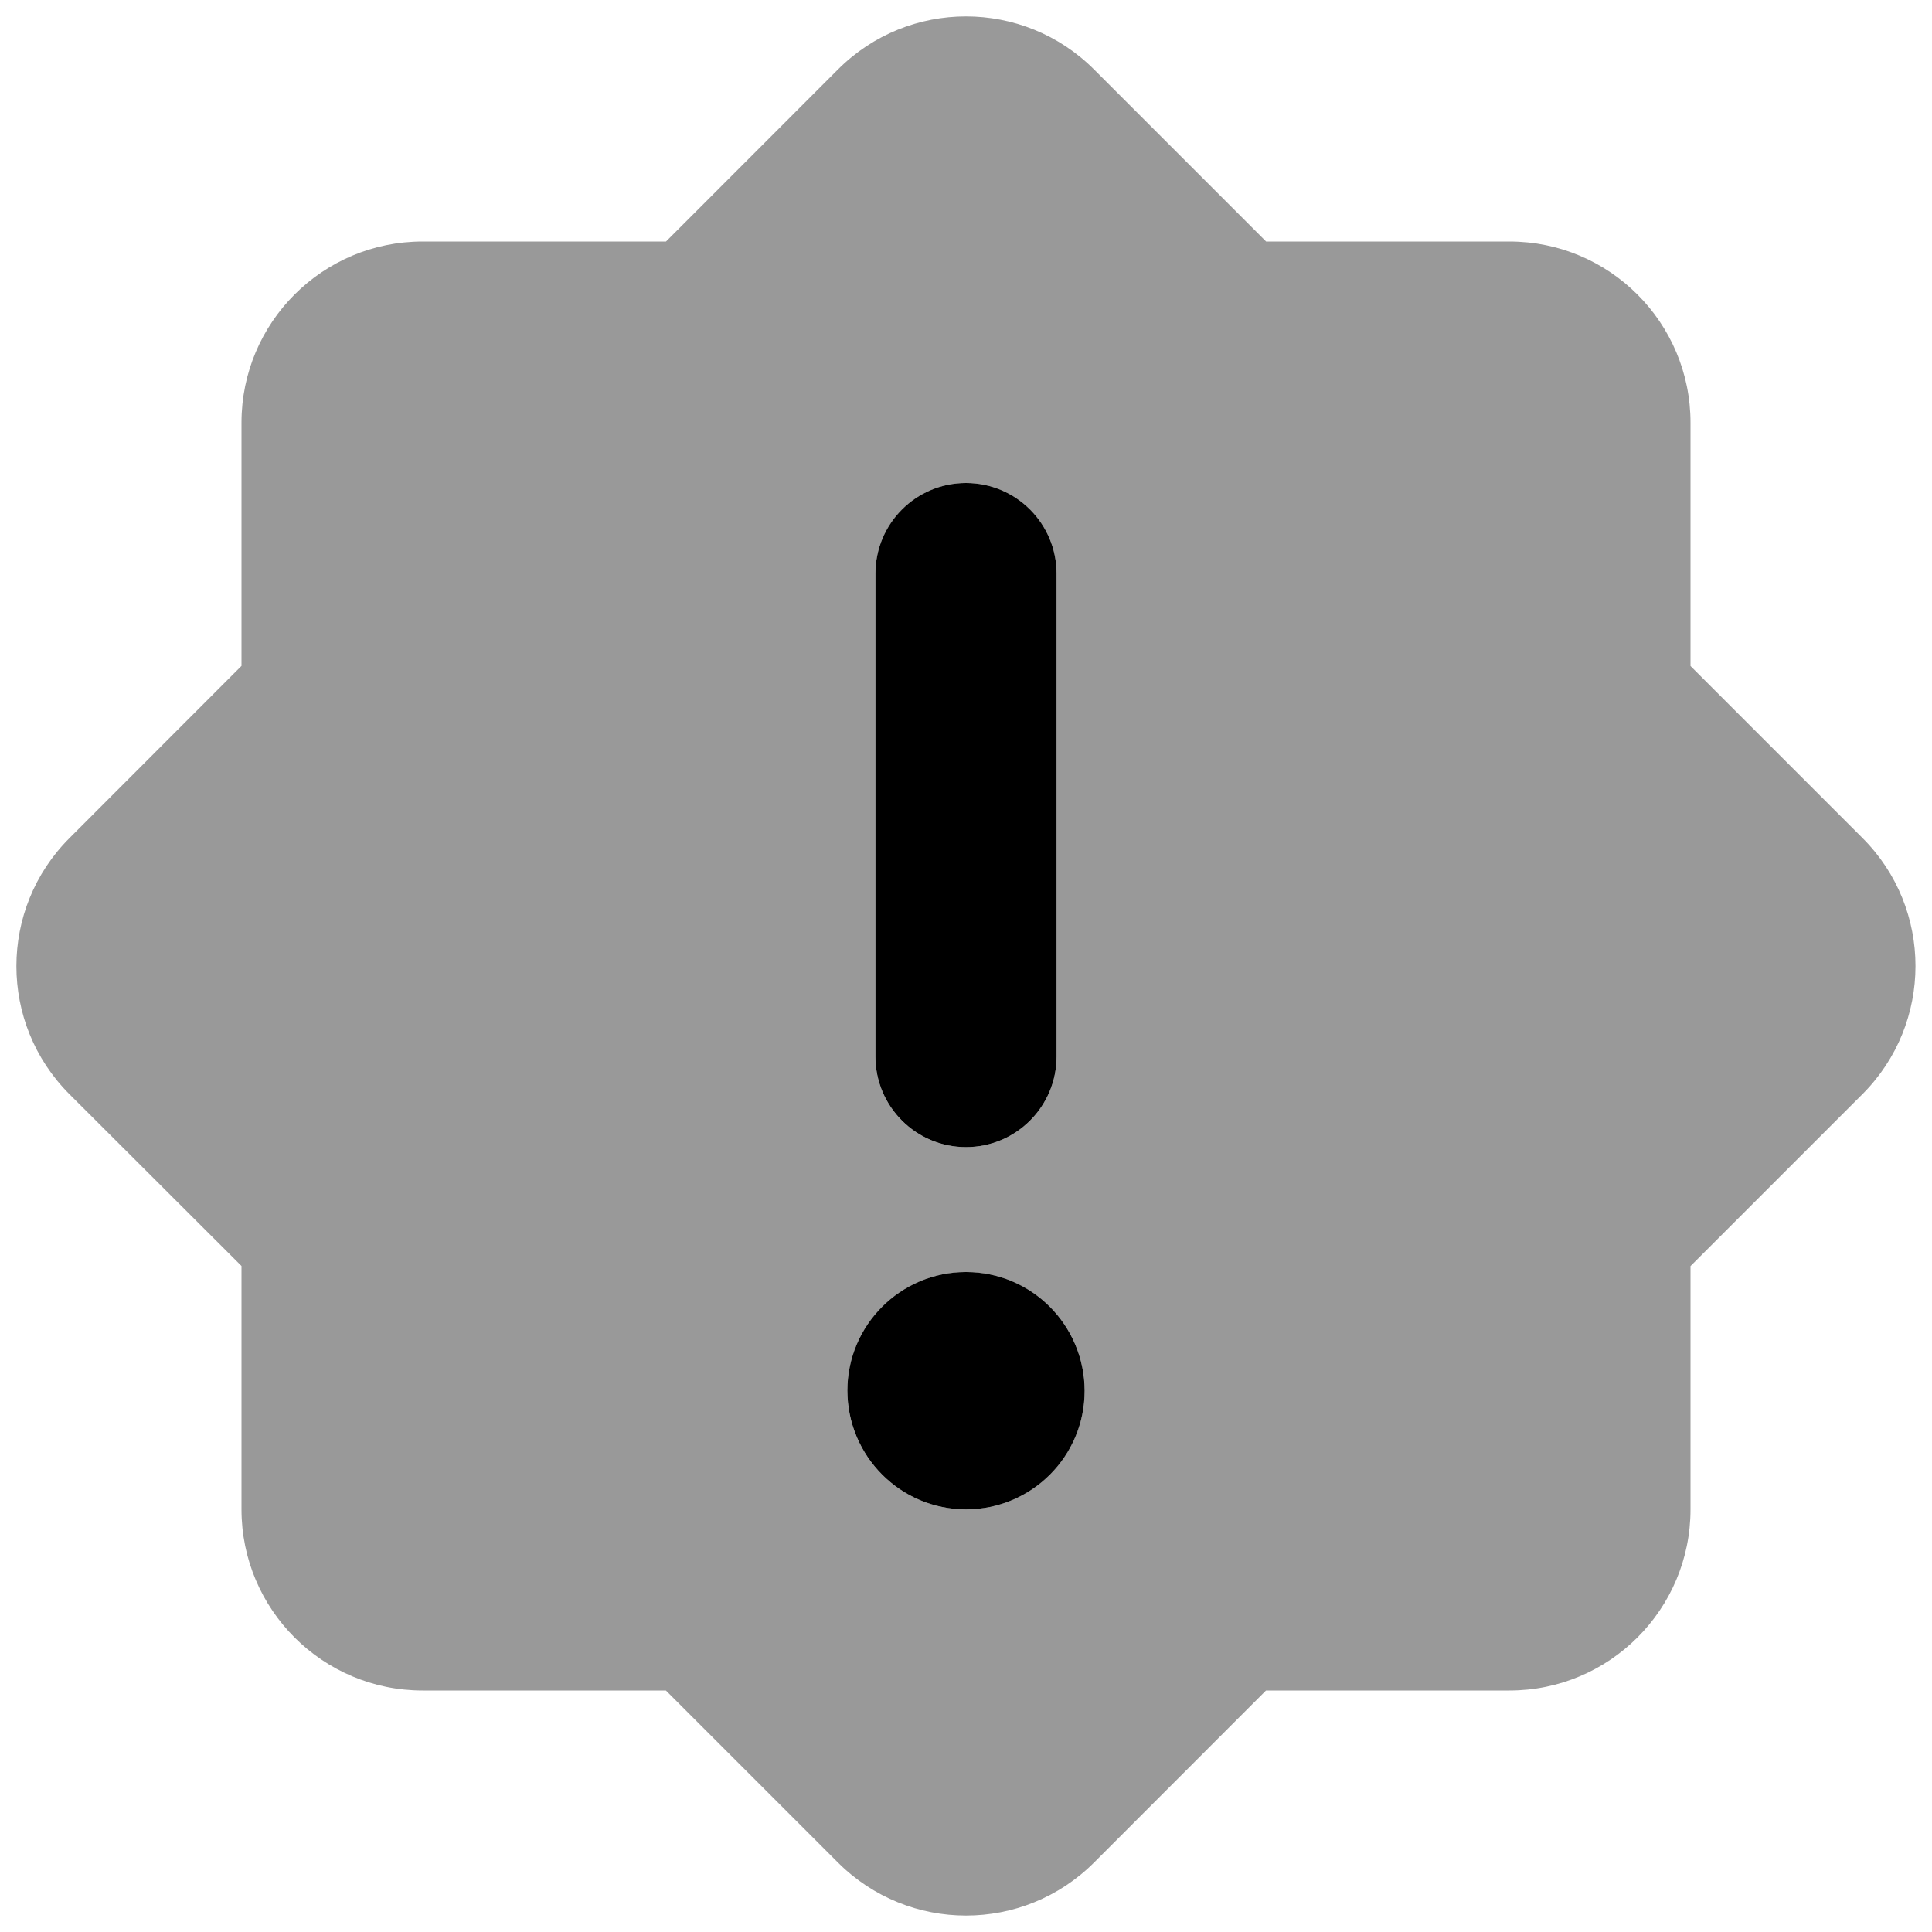 <svg xmlns="http://www.w3.org/2000/svg" viewBox="0 0 512 512"><!--! Font Awesome Pro 6.0.0-alpha3 by @fontawesome - https://fontawesome.com License - https://fontawesome.com/license (Commercial License) --><defs><style>.fa-secondary{opacity:.4}</style></defs><path class="fa-primary" d="M256 304c13.25 0 24-10.75 24-24v-128C280 138.8 269.3 128 256 128S232 138.8 232 152v128C232 293.3 242.8 304 256 304zM256 337.1c-17.36 0-31.44 14.08-31.44 31.44C224.6 385.9 238.6 400 256 400s31.44-14.08 31.44-31.44C287.4 351.2 273.4 337.1 256 337.1z"/><path class="fa-secondary" d="M493.6 222.1L448 176.5V112C448 85.49 426.5 64 400 64h-64.47l-45.59-45.59c-18.75-18.75-49.14-18.75-67.88 0L176.5 64H112C85.49 64 64 85.49 64 112v64.47L18.41 222.1c-18.75 18.74-18.75 49.14 0 67.88L64 335.5V400C64 426.5 85.49 448 112 448h64.47l45.59 45.59c18.75 18.74 49.14 18.74 67.88 0L335.5 448H400c26.51 0 48-21.49 48-48v-64.47l45.59-45.59C512.3 271.2 512.3 240.8 493.6 222.1zM232 152C232 138.8 242.8 128 256 128s24 10.75 24 24v128c0 13.25-10.75 24-24 24S232 293.3 232 280V152zM256 400c-17.36 0-31.44-14.08-31.44-31.44c0-17.36 14.07-31.44 31.44-31.44s31.44 14.08 31.44 31.44C287.4 385.9 273.4 400 256 400z"/></svg>